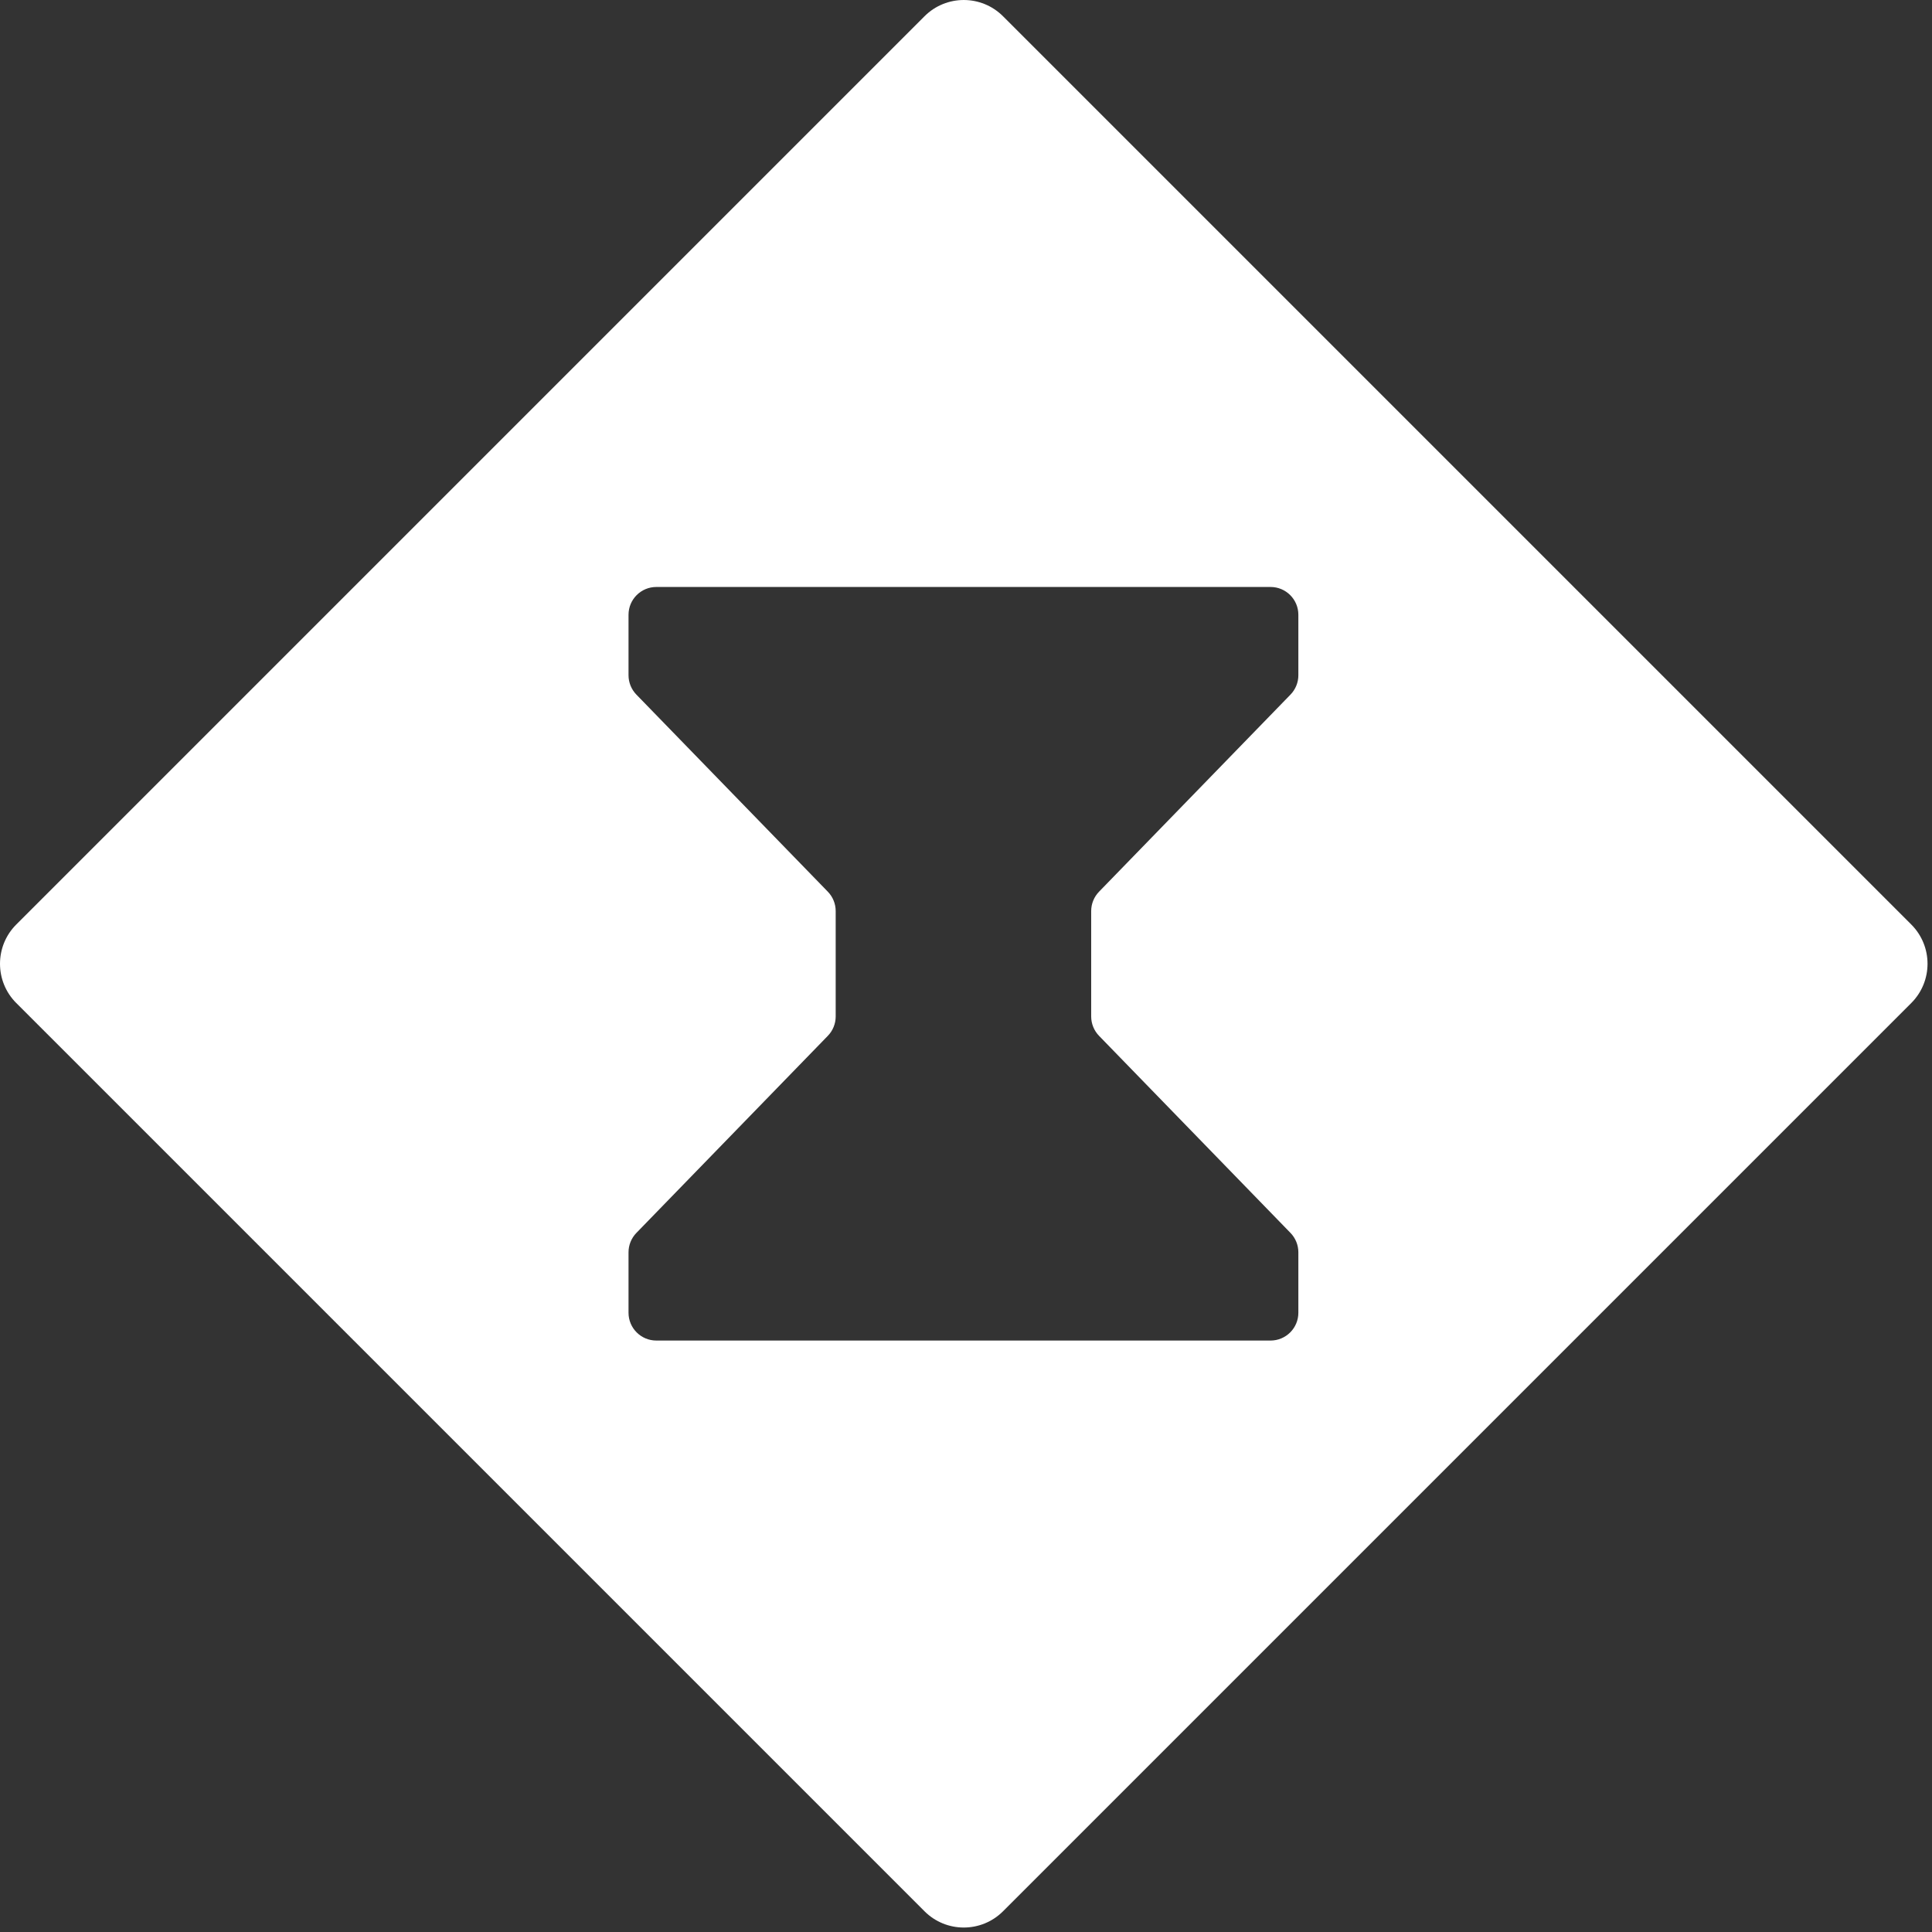 <?xml version="1.0" encoding="UTF-8"?>
<svg xmlns="http://www.w3.org/2000/svg" width="142" height="142" viewBox="0 0 142 142" fill="none">
  <rect x="0" y="0" width="142" height="142" fill="#333333" stroke="none"/>
  <path fill-rule="evenodd" clip-rule="evenodd" d="M1.195 67.951C-0.398 69.544 -0.398 72.128 1.195 73.721L67.951 140.477C69.544 142.07 72.128 142.07 73.721 140.477L140.477 73.721C142.07 72.128 142.07 69.544 140.477 67.951L73.721 1.195C72.128 -0.398 69.544 -0.398 67.951 1.195L1.195 67.951ZM46.196 49.629V45.185C46.196 44.057 47.11 43.142 48.239 43.142H93.385C94.513 43.142 95.428 44.057 95.428 45.185V49.629C95.428 50.16 95.221 50.671 94.85 51.052L80.779 65.538C80.409 65.92 80.201 66.43 80.201 66.962V74.709C80.201 75.241 80.409 75.752 80.779 76.133L94.85 90.619C95.221 91 95.428 91.511 95.428 92.043V96.486C95.428 97.614 94.513 98.529 93.385 98.529H48.239C47.11 98.529 46.196 97.614 46.196 96.486V92.043C46.196 91.511 46.403 91 46.773 90.619L60.844 76.133C61.215 75.752 61.422 75.241 61.422 74.709V66.962C61.422 66.43 61.215 65.92 60.844 65.538L46.773 51.052C46.403 50.671 46.196 50.16 46.196 49.629Z" fill="white"></path>
</svg>
